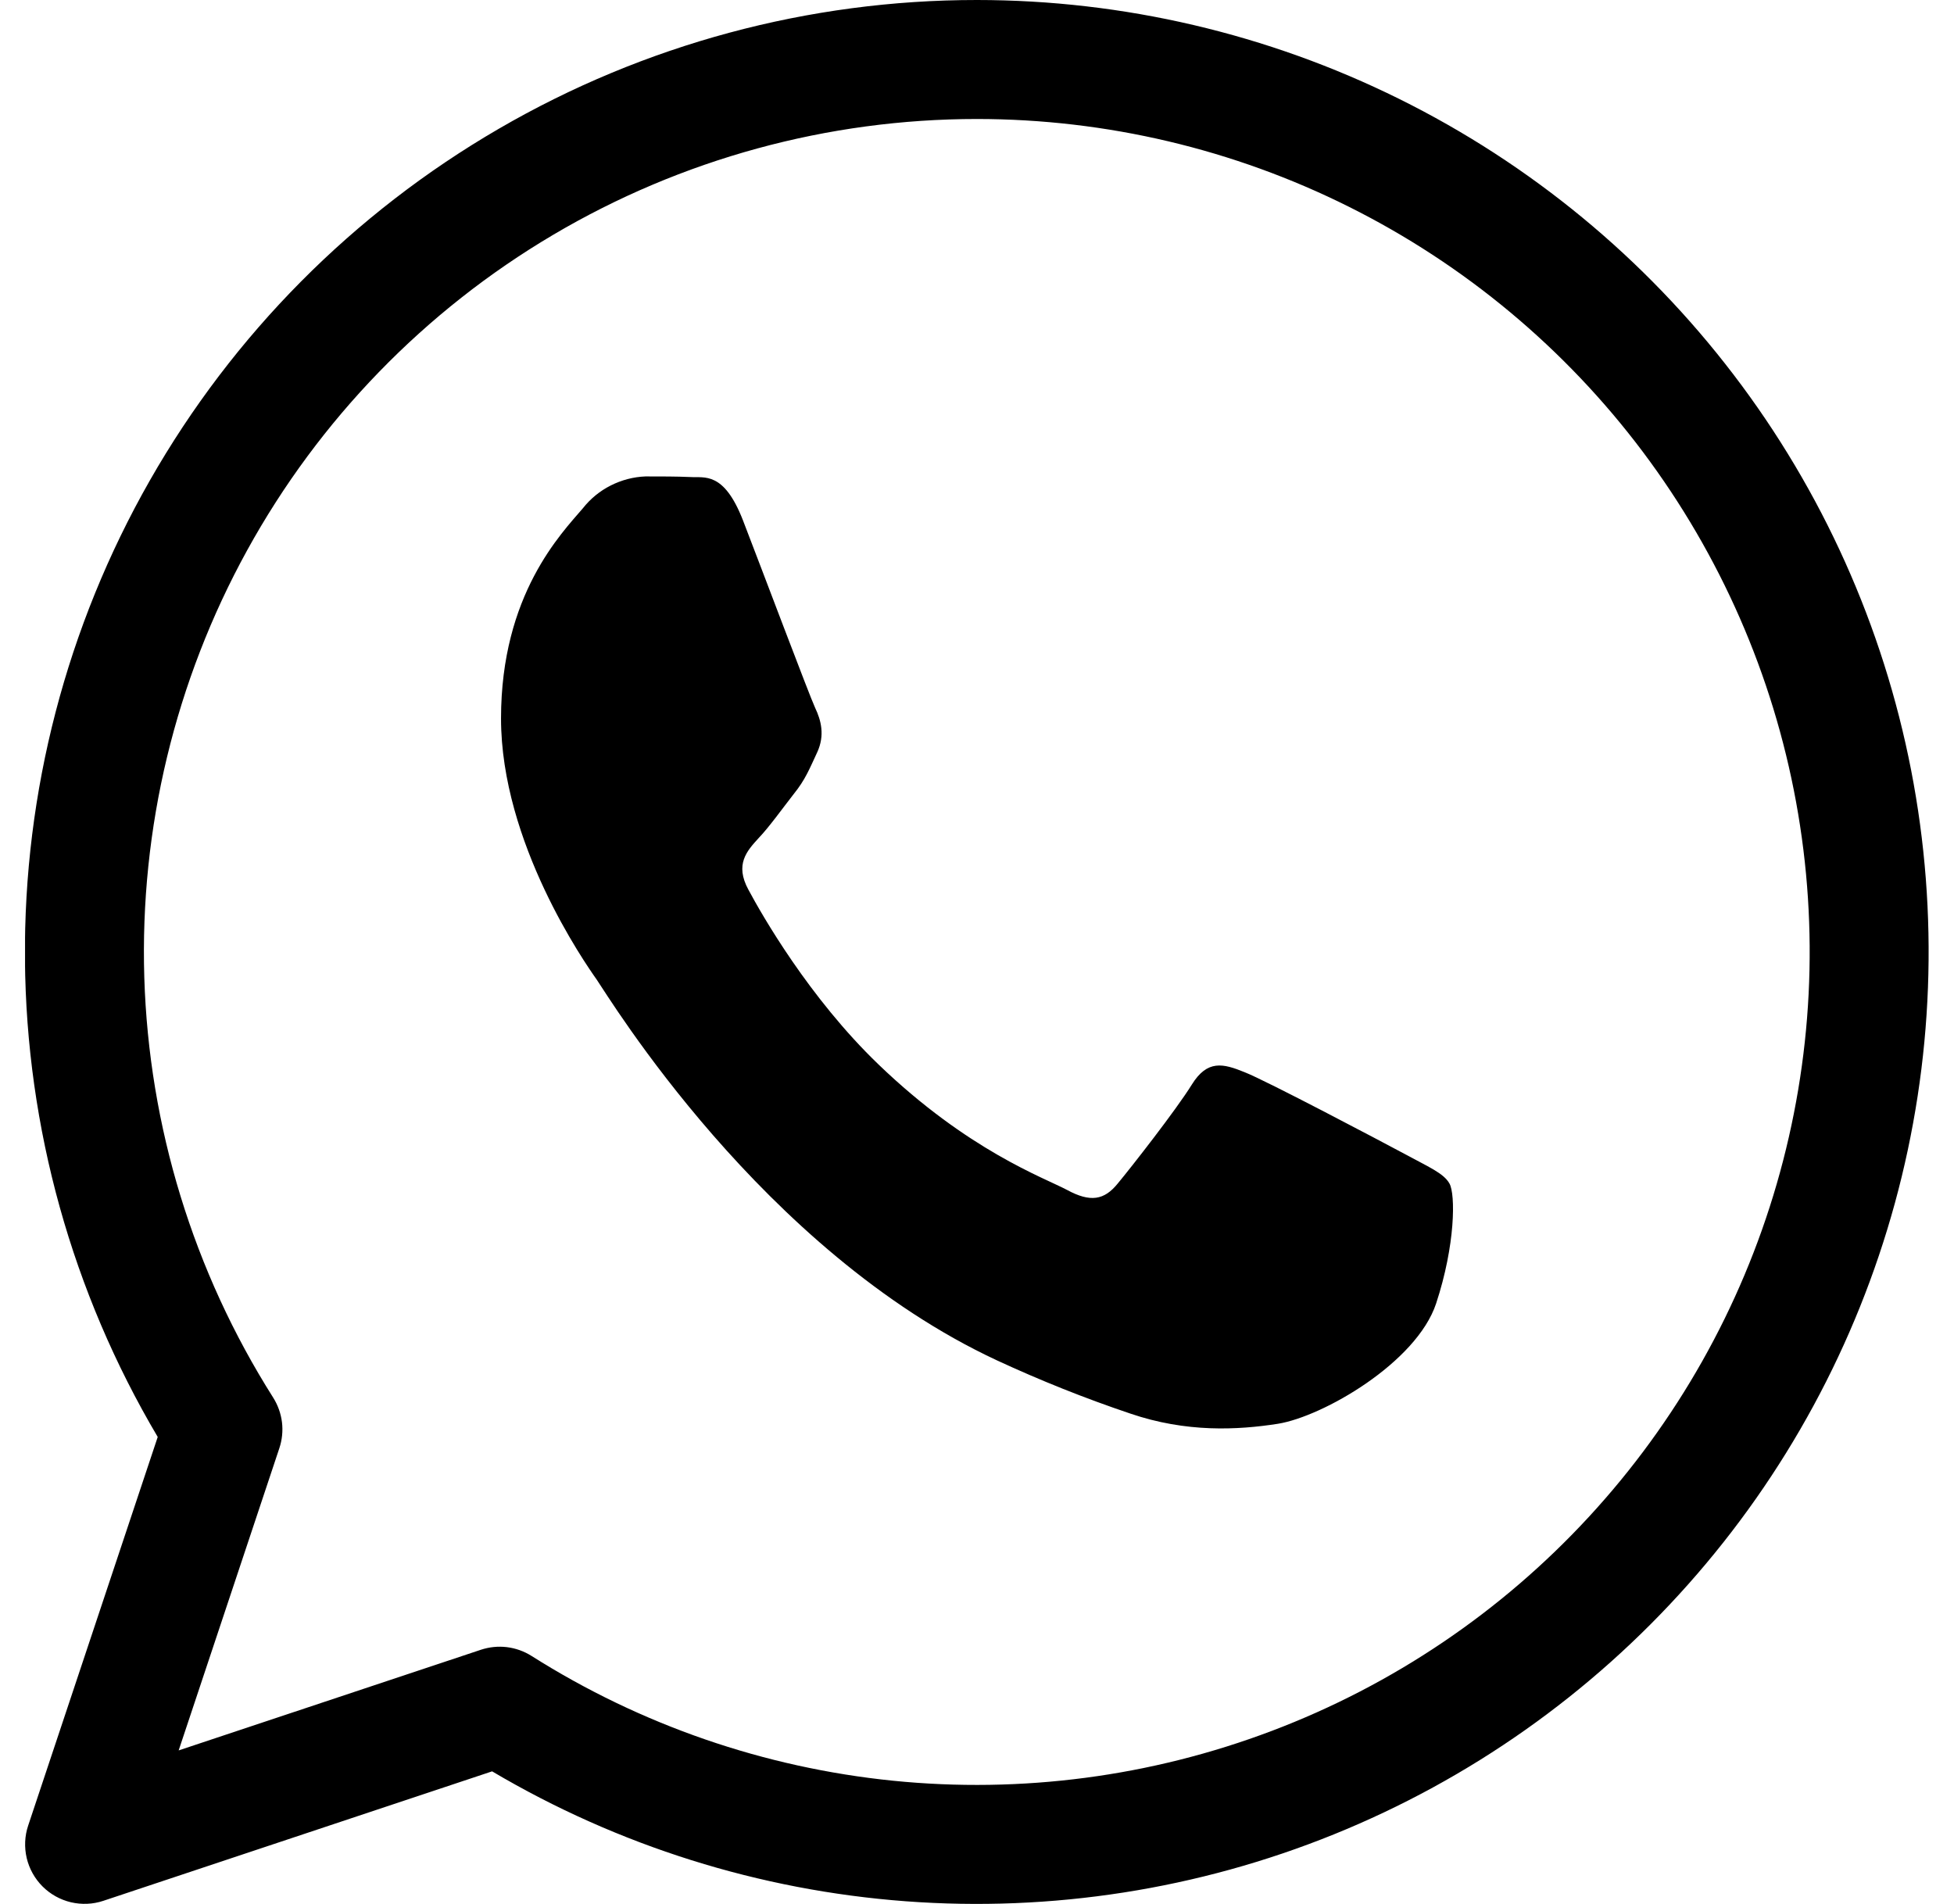 <svg width="39" height="38" viewBox="0 0 39 38" fill="none" xmlns="http://www.w3.org/2000/svg">
<g clip-path="url(#clip0_460_510)">
<path d="M19.5 2.26397e-07C22.422 0.001 25.305 0.676 27.924 1.973C30.543 3.27 32.828 5.153 34.6 7.477C36.373 9.801 37.585 12.502 38.144 15.37C38.702 18.239 38.591 21.198 37.819 24.017C37.047 26.835 35.636 29.438 33.694 31.622C31.753 33.807 29.334 35.514 26.625 36.611C23.916 37.708 20.991 38.165 18.076 37.947C15.162 37.729 12.337 36.842 9.822 35.354L2.063 37.938C1.854 38.008 1.63 38.017 1.415 37.967C1.201 37.916 1.005 37.807 0.849 37.651C0.693 37.495 0.584 37.299 0.533 37.085C0.483 36.87 0.492 36.646 0.562 36.437L3.148 28.68C1.44 25.795 0.525 22.509 0.498 19.156C0.47 15.803 1.33 12.502 2.991 9.589C4.652 6.676 7.054 4.255 9.954 2.571C12.853 0.886 16.147 -0.001 19.5 2.26397e-07ZM19.5 2.375C16.524 2.375 13.602 3.173 11.04 4.687C8.478 6.201 6.369 8.375 4.933 10.983C3.498 13.59 2.789 16.535 2.88 19.509C2.972 22.484 3.86 25.38 5.452 27.894C5.546 28.043 5.606 28.211 5.628 28.386C5.649 28.561 5.631 28.739 5.575 28.906L3.566 34.936L9.599 32.927C9.766 32.872 9.943 32.854 10.117 32.875C10.292 32.897 10.459 32.956 10.608 33.05C12.787 34.429 15.257 35.281 17.822 35.541C20.387 35.8 22.977 35.459 25.388 34.545C27.799 33.632 29.964 32.17 31.712 30.275C33.461 28.38 34.745 26.105 35.462 23.629C36.18 21.152 36.312 18.543 35.848 16.007C35.384 13.471 34.336 11.078 32.788 9.016C31.24 6.955 29.233 5.281 26.927 4.129C24.621 2.976 22.078 2.376 19.5 2.375ZM12.883 9.509C13.194 9.509 13.505 9.509 13.776 9.521C14.061 9.54 14.446 9.403 14.828 10.383C15.218 11.393 16.154 13.88 16.27 14.129C16.389 14.378 16.465 14.675 16.313 15.01C16.156 15.347 16.075 15.559 15.842 15.848C15.61 16.145 15.353 16.506 15.139 16.73C14.907 16.984 14.662 17.252 14.938 17.758C15.206 18.259 16.149 19.914 17.536 21.247C19.324 22.966 20.828 23.501 21.298 23.75C21.763 24.002 22.039 23.954 22.307 23.624C22.583 23.292 23.473 22.154 23.787 21.648C24.098 21.147 24.412 21.225 24.839 21.399C25.267 21.565 27.568 22.781 28.033 23.03C28.504 23.287 28.817 23.415 28.931 23.624C29.05 23.838 29.05 24.845 28.663 26.018C28.271 27.196 26.407 28.272 25.506 28.417C24.699 28.543 23.678 28.595 22.559 28.213C21.653 27.908 20.764 27.553 19.897 27.151C15.206 24.966 12.142 19.884 11.909 19.551C11.674 19.218 10 16.82 10 14.34C10 11.866 11.207 10.645 11.634 10.144C11.784 9.954 11.973 9.799 12.189 9.69C12.405 9.581 12.642 9.518 12.883 9.509Z" fill="black"/>
</g>
<defs>
<clipPath id="clip0_460_510">
<rect width="38" height="38" fill="white" transform="translate(0.5)"/>
</clipPath>
</defs>
</svg>
